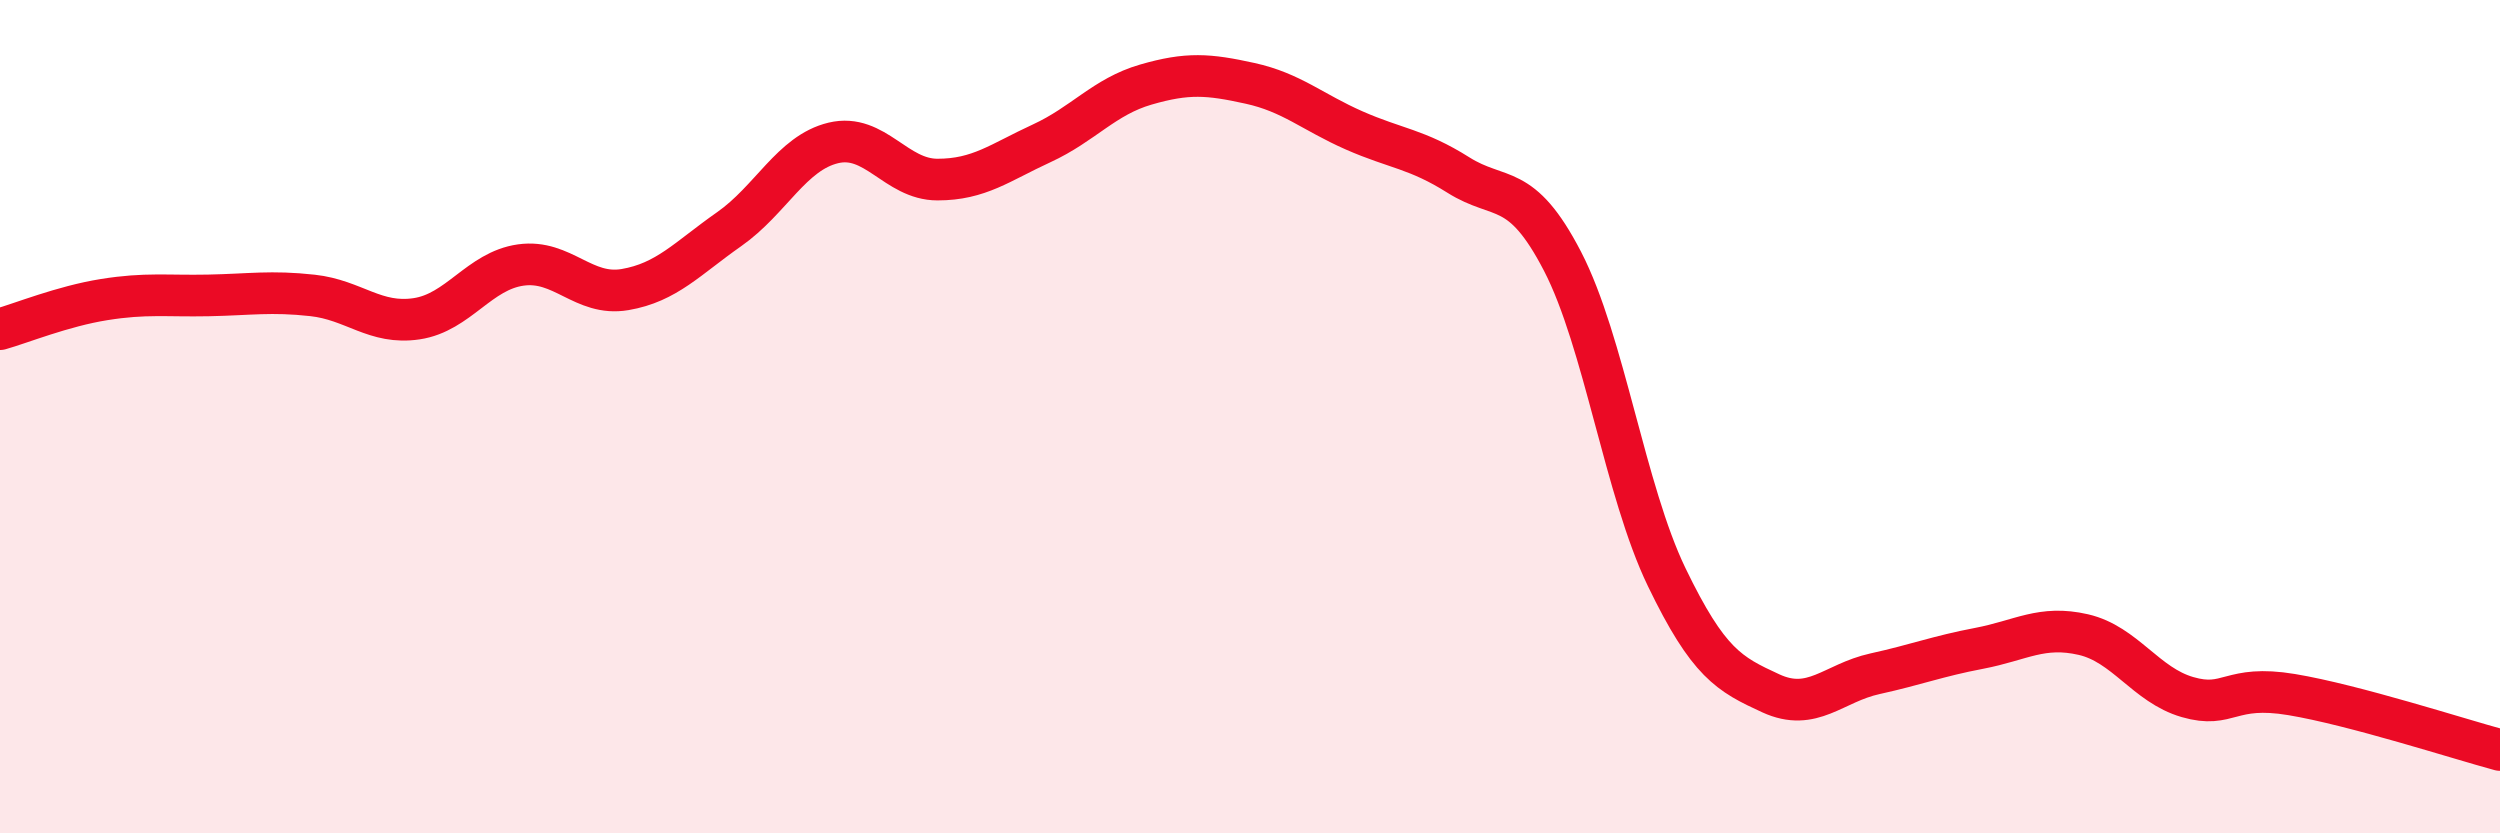 
    <svg width="60" height="20" viewBox="0 0 60 20" xmlns="http://www.w3.org/2000/svg">
      <path
        d="M 0,7.9 C 0.5,7.76 1.5,7.35 2.5,7.19 C 3.5,7.03 4,7.11 5,7.09 C 6,7.07 6.5,6.98 7.5,7.09 C 8.5,7.2 9,7.8 10,7.65 C 11,7.5 11.5,6.5 12.5,6.36 C 13.5,6.22 14,7.12 15,6.95 C 16,6.78 16.5,6.2 17.5,5.5 C 18.5,4.8 19,3.67 20,3.43 C 21,3.19 21.5,4.31 22.5,4.31 C 23.5,4.31 24,3.9 25,3.44 C 26,2.98 26.5,2.32 27.5,2.03 C 28.5,1.74 29,1.78 30,2 C 31,2.22 31.5,2.69 32.5,3.13 C 33.5,3.57 34,3.57 35,4.2 C 36,4.83 36.5,4.34 37.5,6.27 C 38.5,8.2 39,11.78 40,13.85 C 41,15.92 41.5,16.18 42.5,16.64 C 43.5,17.1 44,16.39 45,16.17 C 46,15.95 46.5,15.75 47.5,15.56 C 48.5,15.37 49,15 50,15.23 C 51,15.46 51.5,16.44 52.5,16.73 C 53.5,17.02 53.5,16.42 55,16.67 C 56.5,16.92 59,17.73 60,18L60 20L0 20Z"
        fill="#EB0A25"
        opacity="0.1"
        stroke-linecap="round"
        stroke-linejoin="round"
      />
      <path
        d="M 0,7.9 C 0.5,7.76 1.5,7.35 2.5,7.19 C 3.5,7.03 4,7.11 5,7.09 C 6,7.07 6.5,6.98 7.5,7.09 C 8.5,7.2 9,7.8 10,7.65 C 11,7.5 11.5,6.5 12.5,6.36 C 13.5,6.22 14,7.12 15,6.95 C 16,6.78 16.5,6.2 17.5,5.5 C 18.5,4.8 19,3.67 20,3.43 C 21,3.19 21.5,4.31 22.5,4.31 C 23.5,4.31 24,3.9 25,3.44 C 26,2.98 26.5,2.32 27.5,2.03 C 28.5,1.74 29,1.78 30,2 C 31,2.22 31.5,2.69 32.5,3.13 C 33.5,3.57 34,3.57 35,4.2 C 36,4.83 36.5,4.34 37.5,6.27 C 38.5,8.2 39,11.78 40,13.85 C 41,15.92 41.5,16.18 42.5,16.64 C 43.5,17.1 44,16.39 45,16.17 C 46,15.95 46.5,15.75 47.5,15.56 C 48.5,15.37 49,15 50,15.23 C 51,15.46 51.5,16.44 52.5,16.73 C 53.5,17.02 53.5,16.42 55,16.67 C 56.5,16.92 59,17.73 60,18"
        stroke="#EB0A25"
        stroke-width="1"
        fill="none"
        stroke-linecap="round"
        stroke-linejoin="round"
      />
    </svg>
  